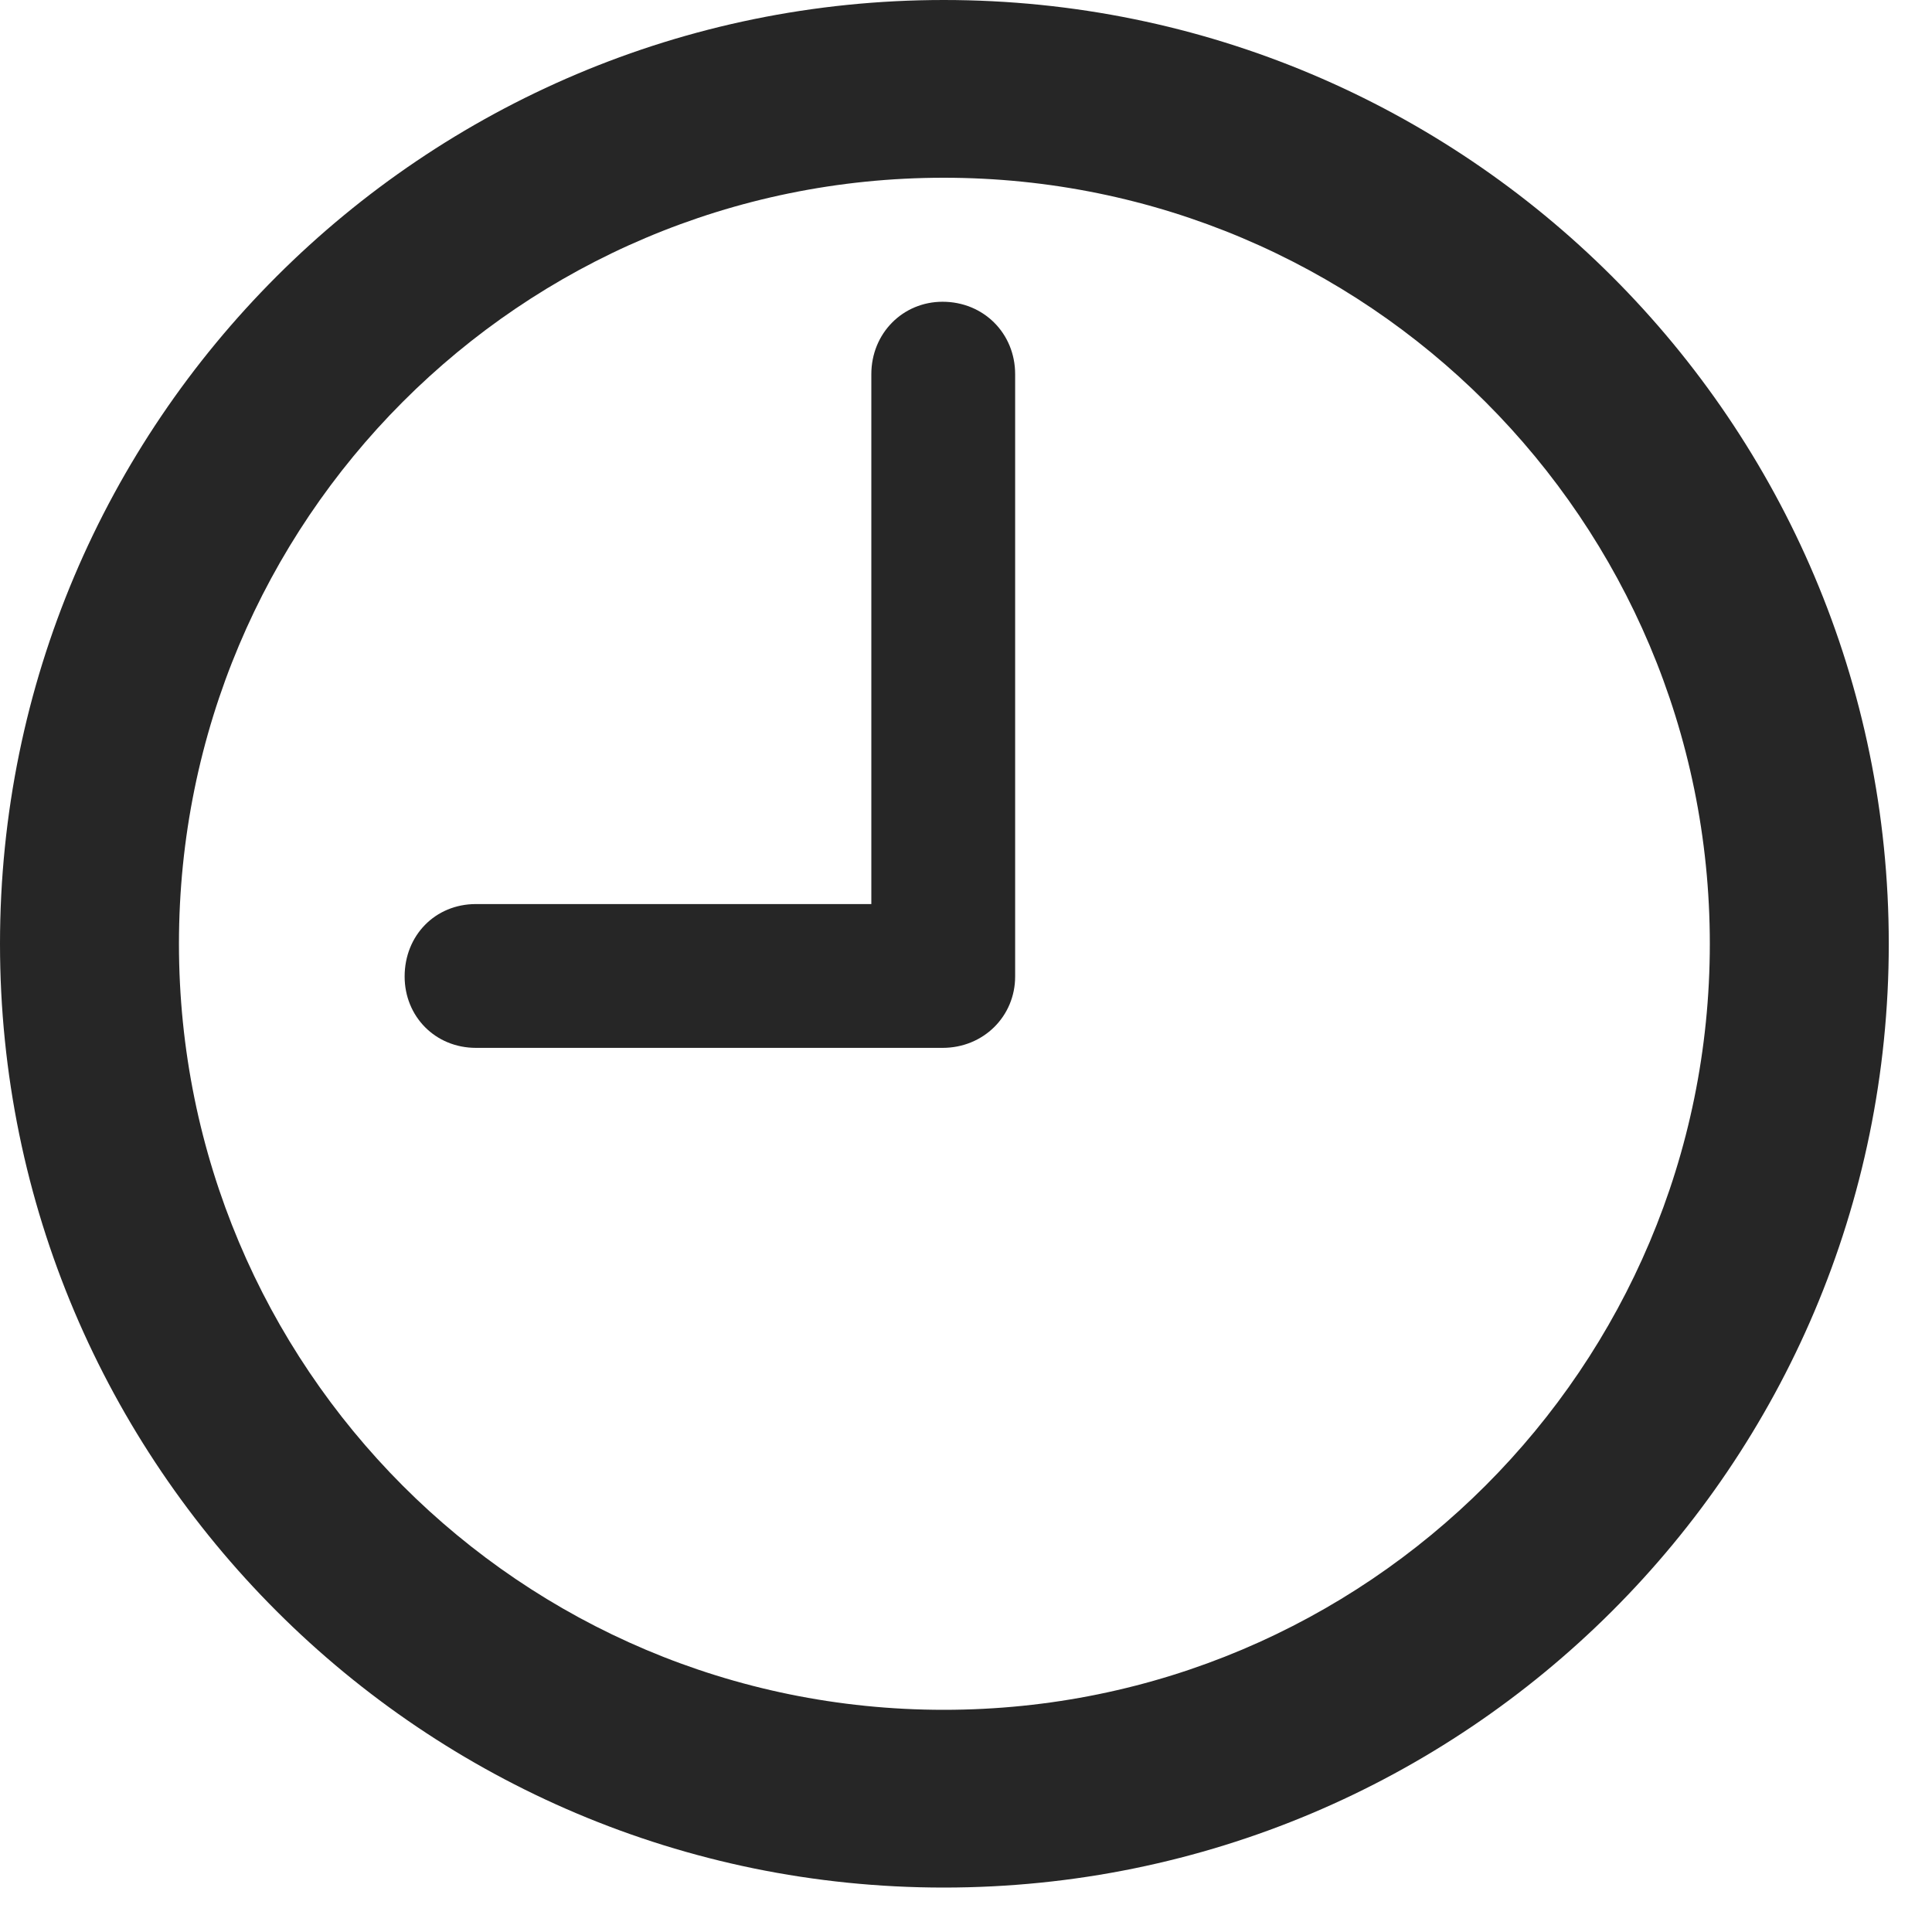 <?xml version="1.0" encoding="UTF-8"?>
<svg width="16px" height="16px" viewBox="0 0 16 16" version="1.1" xmlns="http://www.w3.org/2000/svg" xmlns:xlink="http://www.w3.org/1999/xlink">
    <title>clock</title>
    <g id="Corp.-Website-Landing-Page" stroke="none" stroke-width="1" fill="none" fill-rule="evenodd">
        <g id="Contact-Us-Pop-out" transform="translate(-1079, -588)" fill="#000000" fill-rule="nonzero">
            <g id="Card" transform="translate(574, 235)">
                <g id="Group-22" transform="translate(32, 48)">
                    <g id="Group-37" transform="translate(0, -1)">
                        <g id="Group-52" transform="translate(445, 71)">
                            <g id="Group-64" transform="translate(24, 24)">
                                <g id="Group-61" transform="translate(0, 207)">
                                    <g id="clock" transform="translate(4, 4)">
                                        <rect id="Rectangle" opacity="0" x="0" y="0" width="16" height="15.642"></rect>
                                        <path d="M7.816,15.632 C12.136,15.632 15.642,12.136 15.642,7.816 C15.642,3.496 12.136,0 7.816,0 C3.506,0 0,3.496 0,7.816 C0,12.136 3.506,15.632 7.816,15.632 Z M7.816,14.16 C4.31,14.16 1.482,11.322 1.482,7.816 C1.482,4.31 4.31,1.472 7.816,1.472 C11.322,1.472 14.16,4.31 14.16,7.816 C14.16,11.322 11.322,14.16 7.816,14.16 Z" id="Shape" fill-opacity="0.85"></path>
                                        <path d="M3.942,8.678 L7.806,8.678 C8.145,8.678 8.407,8.416 8.407,8.087 L8.407,3.099 C8.407,2.76 8.145,2.499 7.806,2.499 C7.477,2.499 7.216,2.76 7.216,3.099 L7.216,7.487 L3.942,7.487 C3.603,7.487 3.351,7.748 3.351,8.087 C3.351,8.416 3.603,8.678 3.942,8.678 Z" id="Path" fill-opacity="0.85"></path>
                                    </g>
                                </g>
                            </g>
                        </g>
                    </g>
                </g>
            </g>
        </g>
    </g>
</svg>